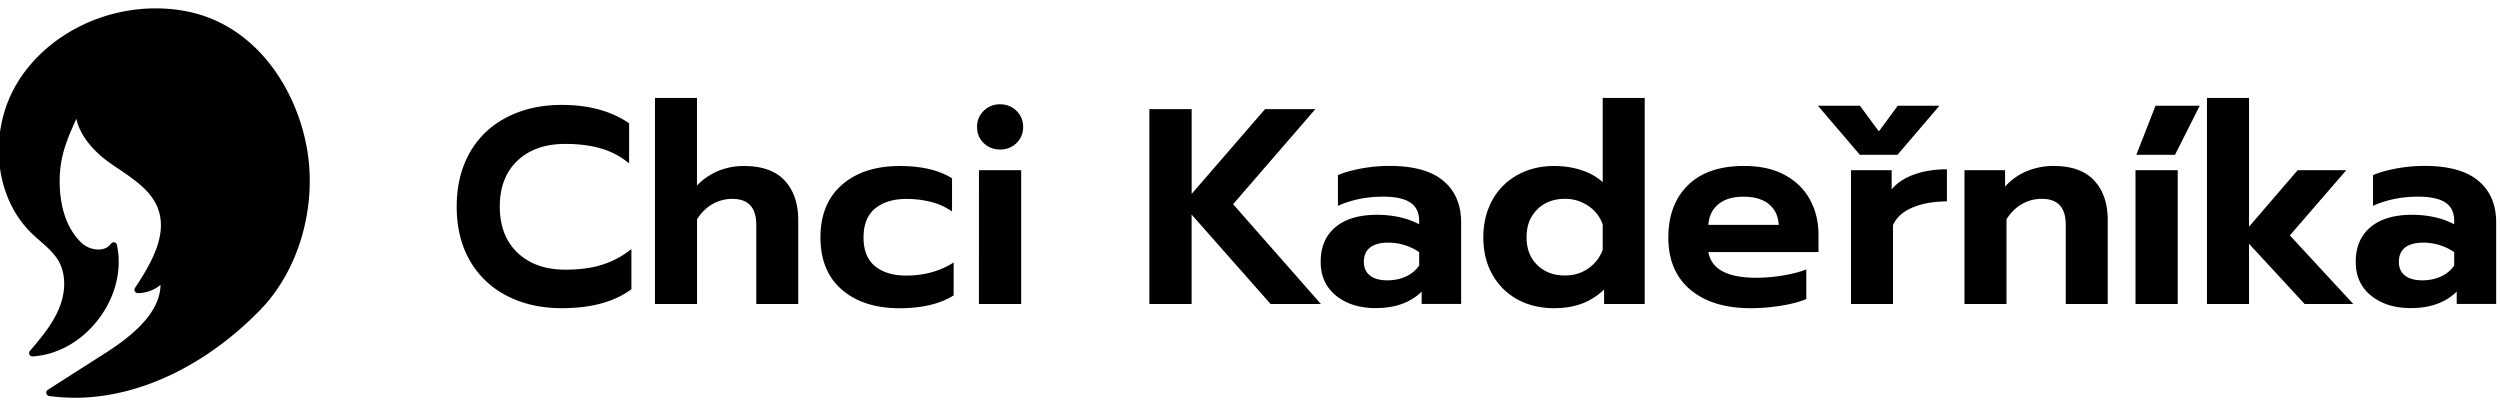 <svg xmlns="http://www.w3.org/2000/svg" width="197pt" height="32pt" viewBox="0 0 197 32"><path d="M39.934 23.305a7.033 7.033 0 0 1-2.918-2.782c-.684-1.199-1.028-2.617-1.028-4.238 0-1.629.344-3.043 1.028-4.25a6.933 6.933 0 0 1 2.918-2.789c1.254-.652 2.699-.98 4.336-.98 2.12 0 3.886.48 5.304 1.449v3.164a6.005 6.005 0 0 0-2.203-1.176c-.828-.242-1.766-.363-2.816-.363-1.594 0-2.856.441-3.782 1.324-.93.887-1.39 2.09-1.39 3.617 0 1.535.469 2.75 1.402 3.637.934.887 2.192 1.332 3.774 1.332 1.078 0 2.035-.125 2.87-.383a7.058 7.058 0 0 0 2.325-1.242v3.168c-1.344.992-3.172 1.492-5.477 1.492-1.644 0-3.09-.328-4.343-.98zm0 0M51.613 7.715h3.309v6.902a4.963 4.963 0 0 1 1.687-1.152 5.265 5.265 0 0 1 2.02-.383c1.43 0 2.5.383 3.21 1.152.708.77 1.063 1.805 1.063 3.11v6.613h-3.308v-6.242c0-1.363-.63-2.043-1.883-2.043-.559 0-1.078.133-1.559.406-.48.274-.89.672-1.226 1.2v6.679h-3.313zm0 0M66.336 22.824c-1.125-.976-1.684-2.347-1.684-4.12 0-1.774.567-3.153 1.696-4.142 1.132-.988 2.648-1.48 4.547-1.48 1.726 0 3.097.324 4.125.965v2.617a4.922 4.922 0 0 0-1.633-.746 7.663 7.663 0 0 0-1.961-.242c-1.028 0-1.84.25-2.457.746-.614.5-.922 1.262-.922 2.285 0 1.027.305 1.781.91 2.273.61.493 1.422.735 2.445.735 1.418 0 2.664-.344 3.746-1.031v2.593c-1.082.676-2.507 1.012-4.277 1.012-1.898-.004-3.406-.492-4.535-1.465zm0 0M77.516 11.273c-.352-.335-.524-.761-.524-1.273 0-.5.172-.922.524-1.266a1.777 1.777 0 0 1 1.293-.515c.511 0 .941.172 1.293.515.347.344.523.766.523 1.266 0 .512-.18.934-.523 1.273a1.802 1.802 0 0 1-1.293.508c-.512 0-.942-.168-1.293-.508zm-.375 2.137h3.328v10.547H77.14zm0 0M90.574 8.598h3.328v6.68l5.785-6.68h3.965l-6.484 7.492 6.922 7.867h-3.965l-6.227-7.05v7.05H90.57V8.597zm0 0M105.29 23.305c-.813-.653-1.22-1.54-1.22-2.672 0-1.172.387-2.082 1.164-2.735.77-.648 1.871-.972 3.286-.972.625 0 1.226.066 1.796.195a6.2 6.2 0 0 1 1.512.55v-.265c0-.66-.23-1.14-.7-1.449-.468-.309-1.183-.46-2.148-.46-1.285 0-2.468.237-3.55.722V13.8c.468-.207 1.074-.375 1.82-.52a12.354 12.354 0 0 1 2.234-.207c1.899 0 3.317.39 4.25 1.176.934.781 1.403 1.875 1.403 3.281v6.418h-3.11v-.969c-.89.868-2.09 1.297-3.593 1.297-1.286.008-2.332-.32-3.145-.972zm5.51-1.524a2.515 2.515 0 0 0 1.032-.86v-1.054a4.33 4.33 0 0 0-2.453-.746c-.613 0-1.086.129-1.414.383-.332.258-.492.633-.492 1.129 0 .472.16.828.48 1.078.32.25.777.379 1.379.379.54 0 1.031-.106 1.469-.309zm0 0M119.574 23.594a4.977 4.977 0 0 1-1.972-1.957c-.477-.84-.715-1.82-.715-2.93 0-1.098.234-2.074.703-2.926a4.97 4.97 0 0 1 1.972-1.984c.848-.477 1.813-.715 2.895-.715.785 0 1.512.11 2.168.328.66.219 1.215.531 1.668.942V7.715h3.309v16.238h-3.2v-1.14a5.162 5.162 0 0 1-1.765 1.12c-.633.231-1.364.352-2.176.352-1.086 0-2.047-.234-2.887-.691zm5.567-2.43c.535-.367.918-.86 1.152-1.473v-2a2.844 2.844 0 0 0-1.129-1.46 3.198 3.198 0 0 0-1.852-.563c-.89 0-1.617.281-2.175.832-.567.559-.844 1.29-.844 2.2 0 .905.277 1.632.844 2.183.562.55 1.285.824 2.175.824.688.004 1.297-.176 1.829-.543zm0 0M133.195 22.824c-1.152-.976-1.73-2.34-1.73-4.097 0-1.743.515-3.122 1.547-4.133 1.027-1.012 2.5-1.516 4.414-1.516 1.258 0 2.324.23 3.199.703.875.469 1.543 1.117 1.996 1.942.453.828.676 1.761.676 2.8v1.34h-8.676c.234 1.348 1.488 2.024 3.77 2.024.675 0 1.367-.059 2.082-.176.718-.117 1.336-.273 1.863-.48v2.331c-.512.22-1.168.395-1.973.524-.804.133-1.61.2-2.41.2-2.02 0-3.601-.49-4.758-1.462zm6.97-5.11c-.044-.702-.306-1.25-.786-1.636-.48-.387-1.149-.578-1.996-.578-.832 0-1.488.195-1.973.59-.48.394-.746.937-.789 1.629h5.543zm0 0M143.254 8.332h3.309l1.492 2.023 1.488-2.023h3.285l-3.308 3.867h-2.961zm2.61 5.078h3.198v1.516c.426-.516 1.016-.906 1.774-1.176.758-.273 1.621-.41 2.582-.41v2.531c-1.008 0-1.895.152-2.66.461-.77.309-1.297.777-1.59 1.406v6.219h-3.309V13.41zm0 0M154.8 13.41h3.2v1.293a4.69 4.69 0 0 1 1.723-1.219 5.461 5.461 0 0 1 2.093-.406c1.43 0 2.5.383 3.211 1.152.707.77 1.063 1.805 1.063 3.11v6.613h-3.309v-6.242c0-1.363-.625-2.043-1.883-2.043-.554 0-1.078.133-1.558.406-.48.274-.89.672-1.227 1.2v6.68h-3.312zm0 0M168.277 13.41h3.328v10.547h-3.328zm1.578-5.078h3.485l-1.95 3.867h-3.046zm0 0M173.91 7.715h3.313v10.152l3.832-4.457h3.832l-4.446 5.137 4.996 5.406h-3.835l-4.38-4.746v4.746h-3.312zm0 0M186.852 23.305c-.813-.653-1.22-1.54-1.22-2.672 0-1.172.388-2.082 1.165-2.735.77-.648 1.871-.972 3.285-.972.625 0 1.227.066 1.797.195a6.14 6.14 0 0 1 1.512.55v-.265c0-.66-.23-1.14-.7-1.449-.468-.309-1.183-.46-2.148-.46-1.285 0-2.473.237-3.55.722V13.8c.468-.207 1.07-.375 1.82-.52a12.354 12.354 0 0 1 2.234-.207c1.898 0 3.316.39 4.25 1.176.933.781 1.402 1.875 1.402 3.281v6.418h-3.11v-.969c-.89.868-2.089 1.297-3.593 1.297-1.285.008-2.332-.32-3.144-.972zm5.511-1.524a2.479 2.479 0 0 0 1.028-.86v-1.054a4.338 4.338 0 0 0-2.453-.746c-.618 0-1.086.129-1.415.383-.328.258-.492.633-.492 1.129 0 .472.16.828.48 1.078.317.254.778.379 1.38.379.543 0 1.03-.106 1.472-.309zm0 0M24.332 12.746C23.84 7.863 20.632 2.074 14.75.902A12.45 12.45 0 0 0 12.27.66C8.05.66 4.012 2.691 1.734 5.957c-.058.082-.113.168-.171.25-2.524 3.84-2.13 9.172.898 12.145.227.218.465.43.707.644.57.496 1.105.969 1.457 1.586.574 1.012.578 2.414.016 3.754-.524 1.246-1.418 2.297-2.286 3.32a.262.262 0 0 0 .22.43c1.98-.129 3.878-1.203 5.206-2.961 1.328-1.754 1.848-3.879 1.434-5.828a.25.25 0 0 0-.2-.2.254.254 0 0 0-.265.102c-.277.383-.691.465-.996.465a2.03 2.03 0 0 1-1.34-.535C4.758 17.53 4.641 15.03 4.72 13.684c.097-1.633.652-2.883 1.242-4.207.02-.04.035-.079.055-.122.277 1.336 1.379 2.57 2.488 3.372.281.203.578.406.875.605 1.246.848 2.539 1.719 3.055 3.07.773 2.008-.41 4.207-1.801 6.29a.257.257 0 0 0-.004.269.277.277 0 0 0 .242.137c.64 0 1.281-.239 1.777-.645-.039 2.328-2.48 4.176-4.375 5.387l-4.511 2.879a.267.267 0 0 0 .105.484c.676.094 1.363.14 2.055.14 4.992 0 10.308-2.523 14.59-6.929 2.793-2.875 4.254-7.348 3.82-11.668zm0 0"/></svg>